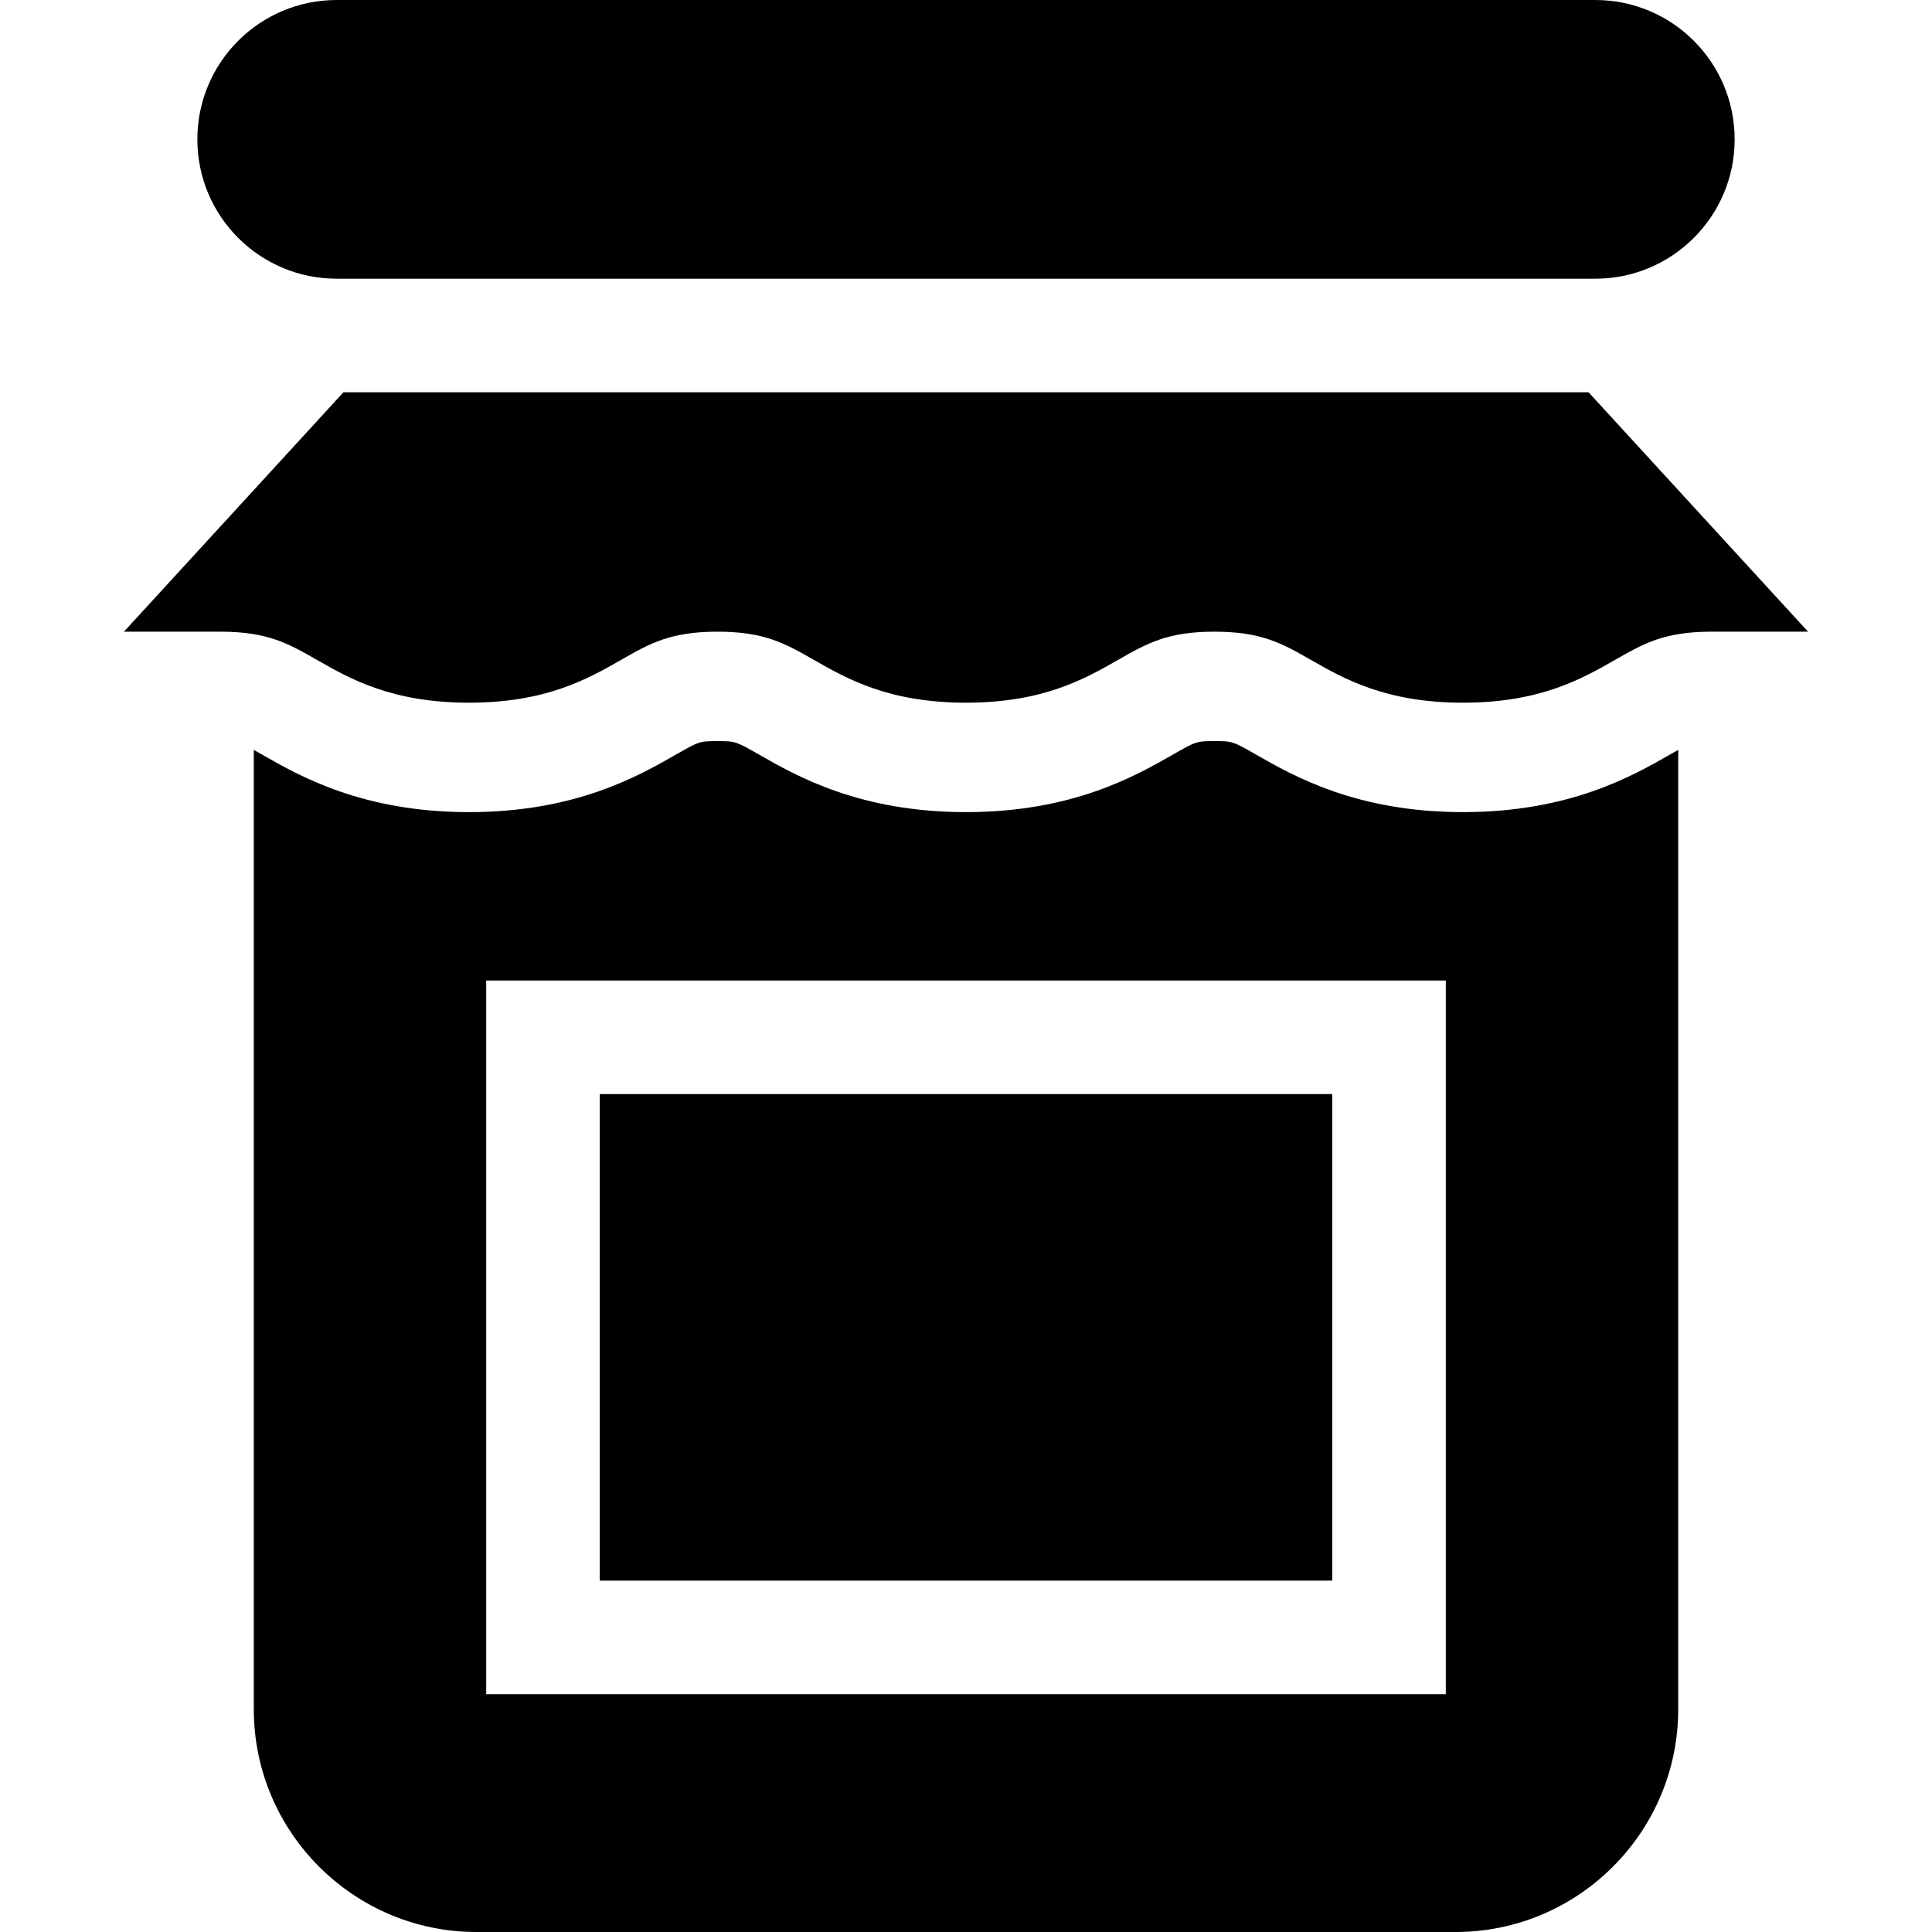 <svg id="Capa_1" enable-background="new 0 0 512 512" height="512" viewBox="0 0 512 512" width="512" xmlns="http://www.w3.org/2000/svg"><g><path d="m158.945 289.944h194.11v128.937h-194.11z"/><path d="m387.705 215.219c-28.16 0-44.824-9.521-54.78-15.21-6.192-3.539-6.311-3.606-11.078-3.606-4.765 0-4.883.067-11.072 3.604-9.957 5.69-26.621 15.212-54.782 15.212-28.159 0-44.822-9.521-54.777-15.21-6.191-3.538-6.31-3.605-11.075-3.605-4.764 0-4.882.067-11.068 3.603-9.955 5.689-26.618 15.213-54.781 15.213-28.159 0-44.821-9.521-54.777-15.21-.863-.493-1.599-.913-2.255-1.28v254.25c0 32.545 26.477 59.022 59.022 59.022h259.44c32.545 0 59.022-26.477 59.022-59.022v-254.253c-.656.367-1.392.787-2.255 1.28-9.96 5.69-26.623 15.212-54.784 15.212zm-4.554 233.758h-254.302v-189.13h254.302z"/><path d="m420.984 103.955h-329.968l-58.172 63.448h25.594c12.467 0 17.918 3.114 25.46 7.425 8.881 5.075 19.933 11.391 40.392 11.391s31.511-6.316 40.391-11.391c7.543-4.31 12.993-7.425 25.458-7.425 12.467 0 17.918 3.114 25.46 7.425 8.881 5.075 19.933 11.391 40.392 11.391 20.46 0 31.513-6.316 40.394-11.391 7.543-4.311 12.994-7.425 25.46-7.425 12.469 0 17.919 3.114 25.464 7.426 8.881 5.074 19.934 11.39 40.394 11.39s31.513-6.316 40.394-11.391c7.545-4.311 12.995-7.425 25.463-7.425h25.594z"/><path d="m89.23 73.859h333.54c20.396 0 36.929-16.534 36.929-36.929 0-20.396-16.533-36.93-36.929-36.93h-333.54c-20.396 0-36.929 16.534-36.929 36.93 0 20.395 16.533 36.929 36.929 36.929z"/></g></svg>